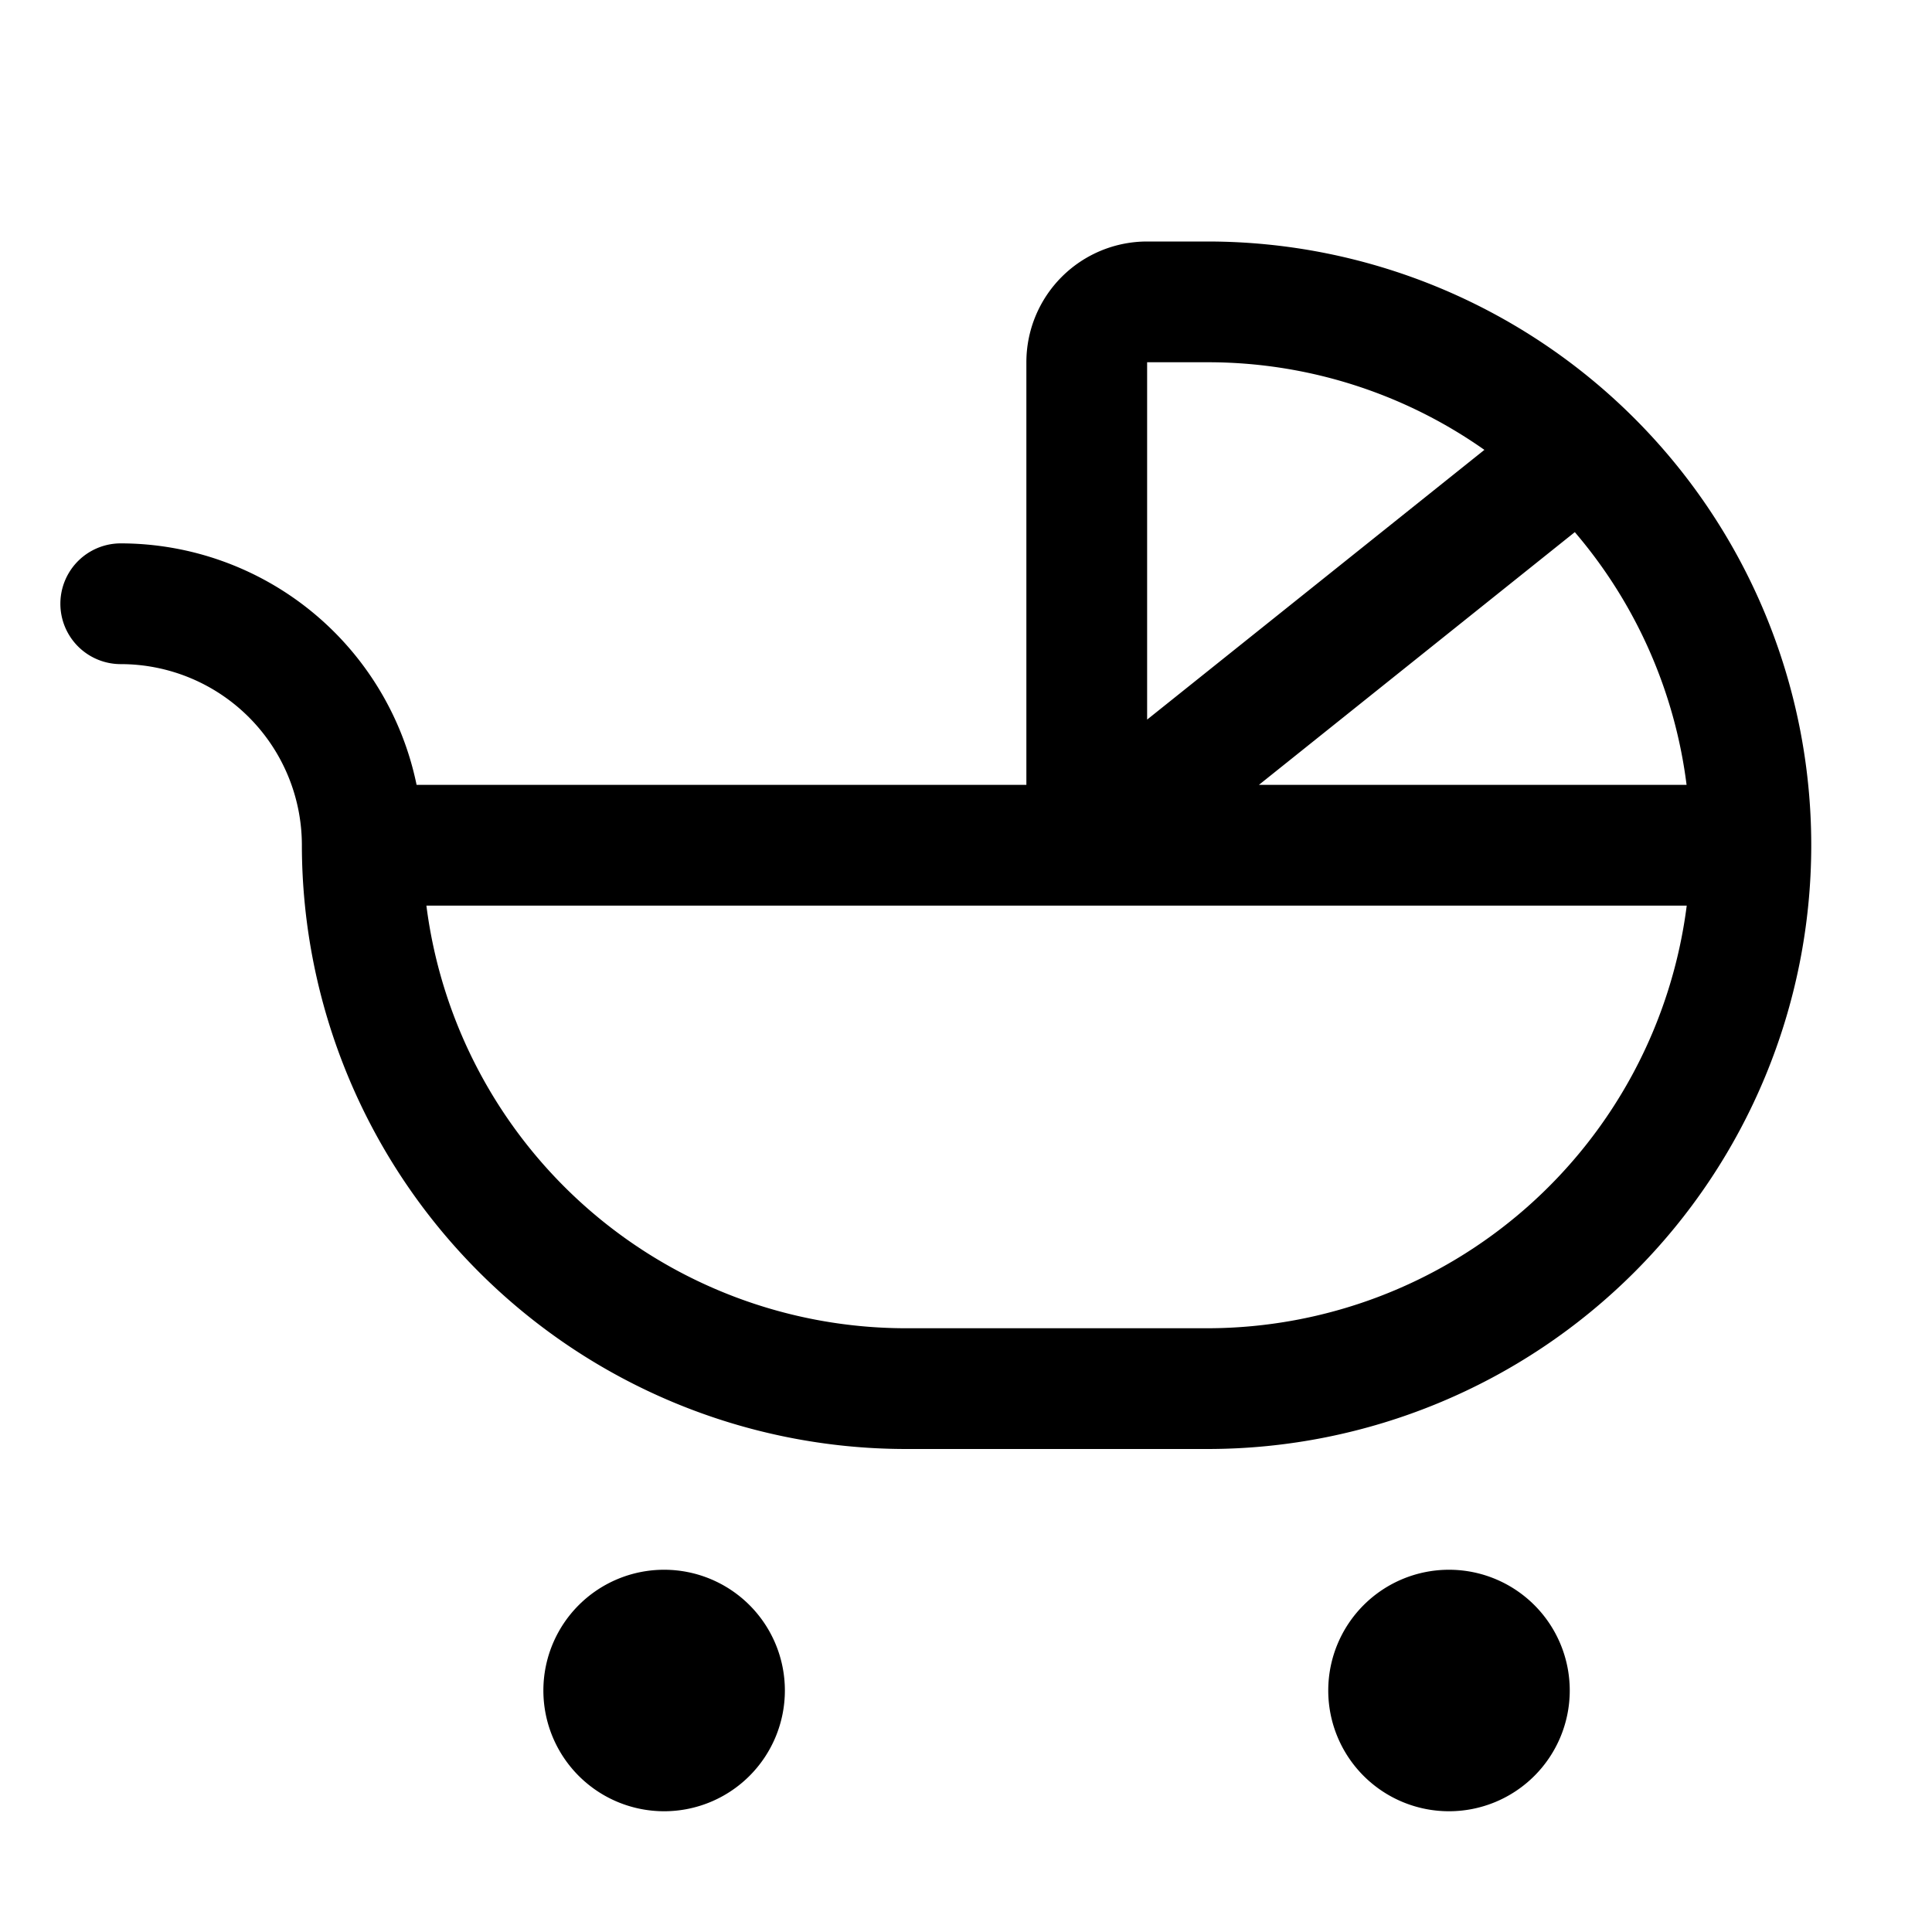 <svg xmlns="http://www.w3.org/2000/svg" width="32" height="32" viewBox="0 0 256 256"><path d="M160 32h-8a16 16 0 0 0-16 16v56H55.2A40.07 40.07 0 0 0 16 72a8 8 0 0 0 0 16 24 24 0 0 1 24 24 80.09 80.09 0 0 0 80 80h40a80 80 0 0 0 0-160zm63.48 72h-56.67l41.86-33.49A63.73 63.73 0 0 1 223.48 104zM160 48a63.59 63.59 0 0 1 36.69 11.61L152 95.35V48zm0 128h-40a64.09 64.09 0 0 1-63.5-56h167a64.09 64.09 0 0 1-63.5 56zm-56 48a16 16 0 1 1-16-16 16 16 0 0 1 16 16zm104 0a16 16 0 1 1-16-16 16 16 0 0 1 16 16z"/></svg>